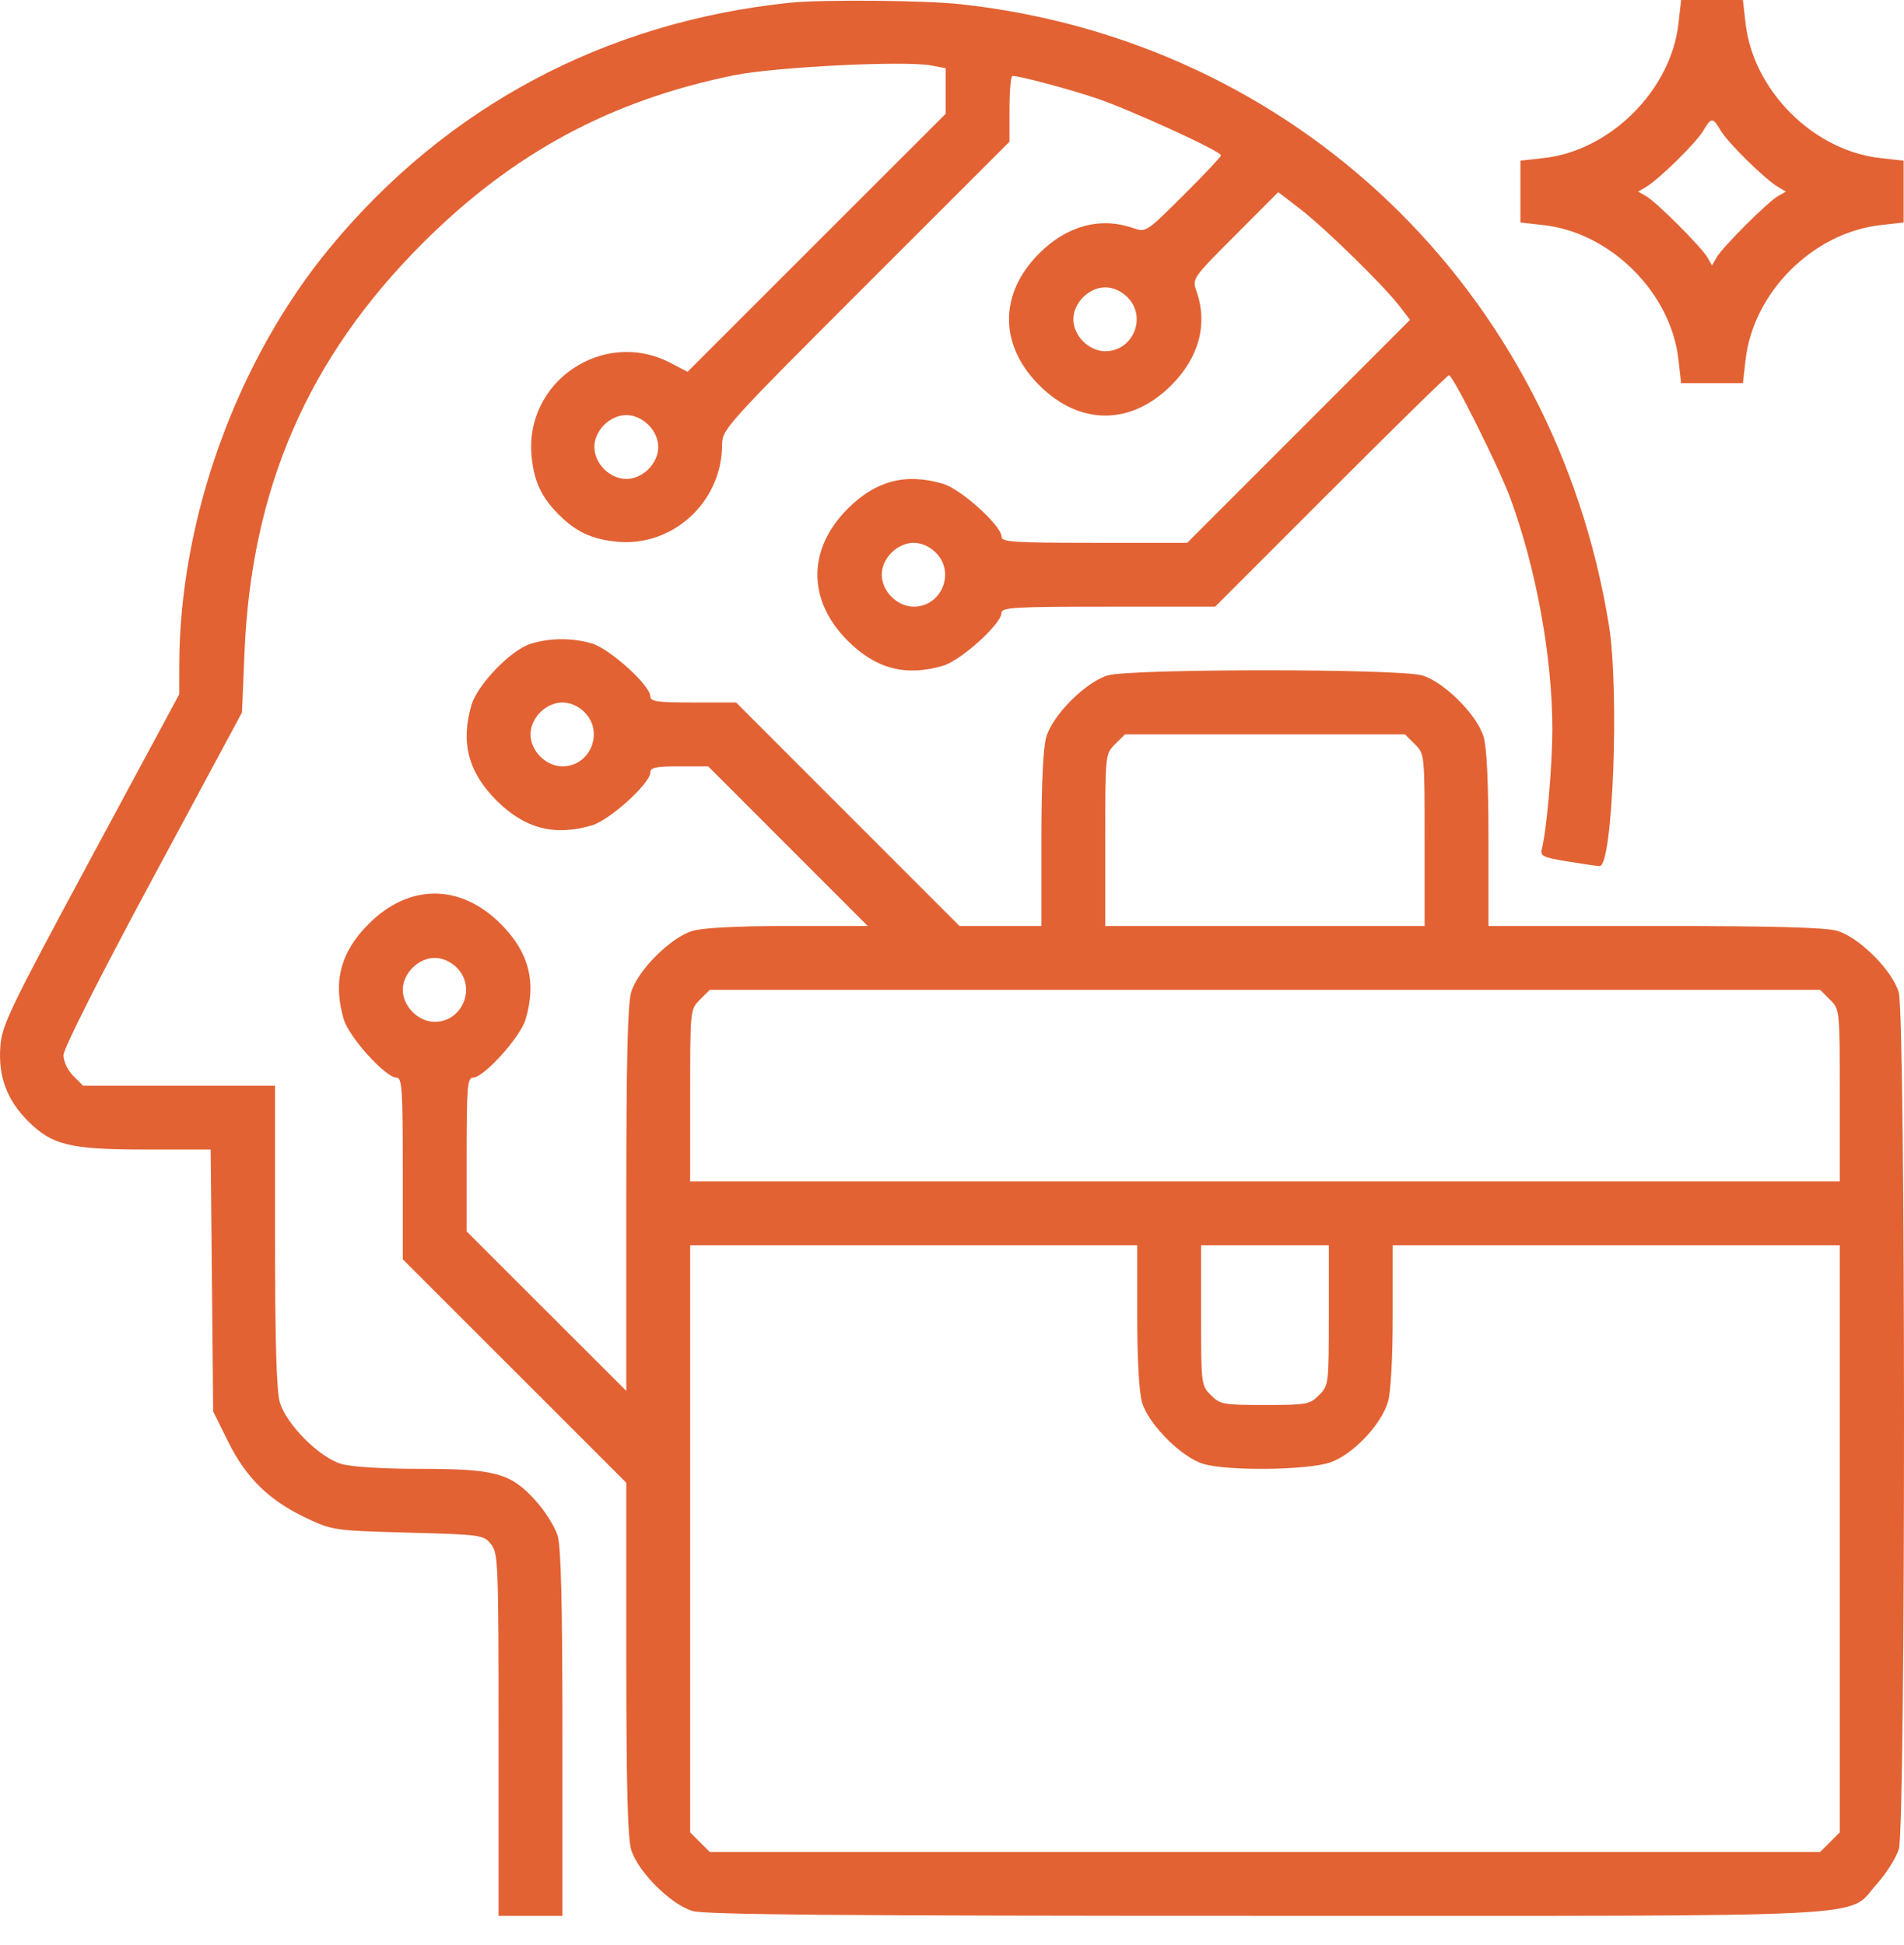 <svg xmlns="http://www.w3.org/2000/svg" width="46" height="47" viewBox="0 0 46 47" fill="none"><path fill-rule="evenodd" clip-rule="evenodd" d="M19.085 0.066C14.631 0.527 10.79 2.572 7.975 5.979C5.718 8.712 4.335 12.544 4.331 16.078L4.33 16.775L2.189 20.75C0.221 24.405 0.045 24.77 0.008 25.288C-0.044 26.009 0.166 26.576 0.675 27.085C1.26 27.67 1.687 27.774 3.522 27.774H5.09L5.12 30.937L5.15 34.101L5.51 34.829C5.944 35.707 6.504 36.255 7.399 36.677C8.034 36.976 8.07 36.981 9.86 37.03C11.625 37.078 11.682 37.086 11.861 37.307C12.036 37.524 12.045 37.748 12.045 41.912V46.289H12.817H13.588V41.889C13.588 38.768 13.555 37.377 13.473 37.105C13.41 36.895 13.171 36.514 12.942 36.259C12.341 35.591 11.969 35.489 10.135 35.489C9.246 35.489 8.484 35.441 8.247 35.371C7.717 35.215 6.919 34.416 6.762 33.886C6.679 33.605 6.645 32.428 6.645 29.86V26.231H4.326H2.007L1.77 25.994C1.635 25.859 1.534 25.645 1.534 25.495C1.534 25.336 2.389 23.642 3.69 21.223L5.846 17.214L5.907 15.767C6.072 11.797 7.443 8.644 10.209 5.878C12.382 3.705 14.747 2.428 17.725 1.82C18.714 1.618 21.852 1.462 22.495 1.582L22.846 1.648V2.199V2.75L19.728 5.866L16.611 8.983L16.203 8.77C14.576 7.922 12.656 9.221 12.845 11.044C12.906 11.64 13.084 12.018 13.499 12.433C13.914 12.848 14.292 13.026 14.888 13.087C16.248 13.228 17.446 12.129 17.446 10.741C17.446 10.376 17.543 10.269 20.917 6.895L24.389 3.424V2.628C24.389 2.191 24.422 1.833 24.461 1.834C24.646 1.837 25.766 2.135 26.462 2.366C27.27 2.634 29.5 3.653 29.5 3.754C29.5 3.787 29.092 4.219 28.593 4.716C27.692 5.614 27.685 5.618 27.374 5.51C26.585 5.235 25.777 5.453 25.109 6.12C24.133 7.096 24.133 8.334 25.109 9.309C26.085 10.285 27.322 10.285 28.298 9.309C28.966 8.642 29.184 7.833 28.909 7.045C28.799 6.731 28.8 6.73 29.841 5.687L30.882 4.642L31.421 5.057C32.018 5.517 33.441 6.91 33.821 7.408L34.066 7.728L31.374 10.422L28.682 13.115H26.439C24.468 13.115 24.196 13.097 24.196 12.964C24.196 12.702 23.218 11.817 22.787 11.69C21.883 11.422 21.162 11.611 20.48 12.292C19.504 13.268 19.504 14.506 20.48 15.481C21.162 16.163 21.883 16.351 22.787 16.084C23.218 15.957 24.196 15.072 24.196 14.809C24.196 14.676 24.499 14.658 26.776 14.658H29.357L32.152 11.862C33.69 10.323 34.974 9.065 35.007 9.065C35.102 9.065 36.202 11.267 36.477 12.006C37.111 13.714 37.505 15.871 37.504 17.629C37.503 18.505 37.369 20.036 37.253 20.498C37.206 20.686 37.26 20.713 37.878 20.815C38.25 20.876 38.596 20.927 38.647 20.927C38.967 20.927 39.128 16.683 38.869 15.092C37.549 6.989 31.274 0.982 23.211 0.102C22.342 0.007 19.861 -0.014 19.085 0.066ZM40.551 0.571C40.369 2.177 38.91 3.636 37.304 3.818L36.733 3.882V4.629V5.376L37.293 5.439C38.915 5.622 40.368 7.071 40.551 8.687L40.615 9.258H41.362H42.108L42.172 8.698C42.356 7.065 43.798 5.624 45.431 5.439L45.991 5.376V4.629V3.882L45.42 3.818C43.803 3.635 42.355 2.182 42.172 0.56L42.108 0H41.362H40.615L40.551 0.571ZM41.576 3.162C41.748 3.453 42.639 4.328 42.953 4.515L43.146 4.629L42.953 4.74C42.703 4.883 41.616 5.97 41.472 6.22L41.362 6.413L41.251 6.22C41.108 5.97 40.021 4.883 39.771 4.74L39.578 4.629L39.771 4.515C40.085 4.328 40.976 3.453 41.148 3.162C41.345 2.828 41.378 2.828 41.576 3.162ZM27.238 7.18C27.717 7.658 27.378 8.486 26.703 8.486C26.307 8.486 25.932 8.111 25.932 7.715C25.932 7.318 26.307 6.943 26.703 6.943C26.891 6.943 27.089 7.031 27.238 7.18ZM15.666 10.266C15.815 10.415 15.903 10.613 15.903 10.801C15.903 10.989 15.815 11.186 15.666 11.336C15.517 11.485 15.319 11.572 15.131 11.572C14.943 11.572 14.746 11.485 14.596 11.336C14.447 11.186 14.36 10.989 14.36 10.801C14.36 10.613 14.447 10.415 14.596 10.266C14.746 10.117 14.943 10.029 15.131 10.029C15.319 10.029 15.517 10.117 15.666 10.266ZM22.609 13.352C23.088 13.83 22.749 14.658 22.075 14.658C21.887 14.658 21.689 14.571 21.54 14.421C21.39 14.272 21.303 14.075 21.303 13.887C21.303 13.699 21.39 13.501 21.54 13.352C21.689 13.203 21.887 13.115 22.075 13.115C22.262 13.115 22.46 13.203 22.609 13.352ZM12.817 15.556C12.343 15.705 11.536 16.541 11.391 17.032C11.124 17.936 11.312 18.657 11.994 19.339C12.675 20.02 13.396 20.209 14.3 19.942C14.732 19.814 15.71 18.929 15.71 18.667C15.71 18.544 15.839 18.516 16.41 18.516H17.11L19.037 20.445L20.964 22.373H19.047C17.824 22.373 16.987 22.416 16.733 22.491C16.204 22.647 15.405 23.446 15.248 23.976C15.164 24.263 15.131 25.646 15.131 28.989V33.606L13.202 31.679L11.274 29.752V27.895C11.274 26.274 11.293 26.038 11.425 26.038C11.687 26.038 12.572 25.06 12.699 24.628C12.966 23.724 12.778 23.003 12.097 22.322C11.121 21.346 9.883 21.346 8.908 22.322C8.226 23.003 8.038 23.724 8.305 24.628C8.432 25.06 9.317 26.038 9.58 26.038C9.712 26.038 9.731 26.305 9.731 28.232V30.427L12.431 33.126L15.131 35.825V40.057C15.131 43.099 15.164 44.402 15.248 44.687C15.405 45.217 16.204 46.016 16.733 46.172C17.037 46.262 20.302 46.289 30.579 46.289C45.785 46.289 44.596 46.351 45.344 45.519C45.574 45.264 45.813 44.883 45.876 44.673C46.043 44.116 46.041 24.541 45.873 23.976C45.717 23.446 44.918 22.647 44.388 22.491C44.105 22.407 42.847 22.373 39.976 22.373H35.961V20.287C35.961 18.931 35.92 18.062 35.844 17.804C35.688 17.274 34.889 16.475 34.359 16.319C33.802 16.154 27.32 16.154 26.763 16.319C26.233 16.475 25.434 17.274 25.278 17.804C25.202 18.062 25.16 18.931 25.16 20.287V22.373H24.171H23.182L20.483 19.673L17.784 16.973H16.747C15.87 16.973 15.71 16.949 15.71 16.822C15.71 16.559 14.732 15.675 14.3 15.547C13.826 15.407 13.278 15.41 12.817 15.556ZM14.123 17.209C14.601 17.688 14.262 18.516 13.588 18.516C13.4 18.516 13.203 18.428 13.053 18.279C12.904 18.13 12.817 17.932 12.817 17.744C12.817 17.556 12.904 17.359 13.053 17.209C13.203 17.06 13.4 16.973 13.588 16.973C13.776 16.973 13.974 17.06 14.123 17.209ZM34.182 17.981C34.418 18.218 34.418 18.218 34.418 20.296V22.373H30.561H26.703V20.296C26.703 18.218 26.703 18.218 26.94 17.981L27.177 17.744H30.561H33.945L34.182 17.981ZM11.037 23.381C11.515 23.86 11.176 24.688 10.502 24.688C10.106 24.688 9.731 24.313 9.731 23.916C9.731 23.52 10.106 23.145 10.502 23.145C10.69 23.145 10.888 23.232 11.037 23.381ZM44.211 24.153C44.448 24.39 44.448 24.39 44.448 26.467V28.545H30.561H16.674V26.467C16.674 24.39 16.674 24.39 16.911 24.153L17.148 23.916H30.561H43.974L44.211 24.153ZM27.475 31.789C27.475 32.842 27.52 33.64 27.592 33.886C27.749 34.416 28.548 35.215 29.077 35.371C29.666 35.545 31.584 35.523 32.134 35.335C32.679 35.149 33.364 34.433 33.532 33.872C33.602 33.639 33.647 32.824 33.647 31.789V30.088H39.047H44.448V37.181V44.273L44.211 44.51L43.974 44.746H30.561H17.148L16.911 44.51L16.674 44.273V37.181V30.088H22.075H27.475V31.789ZM32.104 31.78C32.104 33.448 32.1 33.475 31.867 33.709C31.644 33.932 31.568 33.946 30.561 33.946C29.554 33.946 29.478 33.932 29.255 33.709C29.021 33.475 29.018 33.448 29.018 31.78V30.088H30.561H32.104V31.78Z" fill="#E26234"></path></svg>